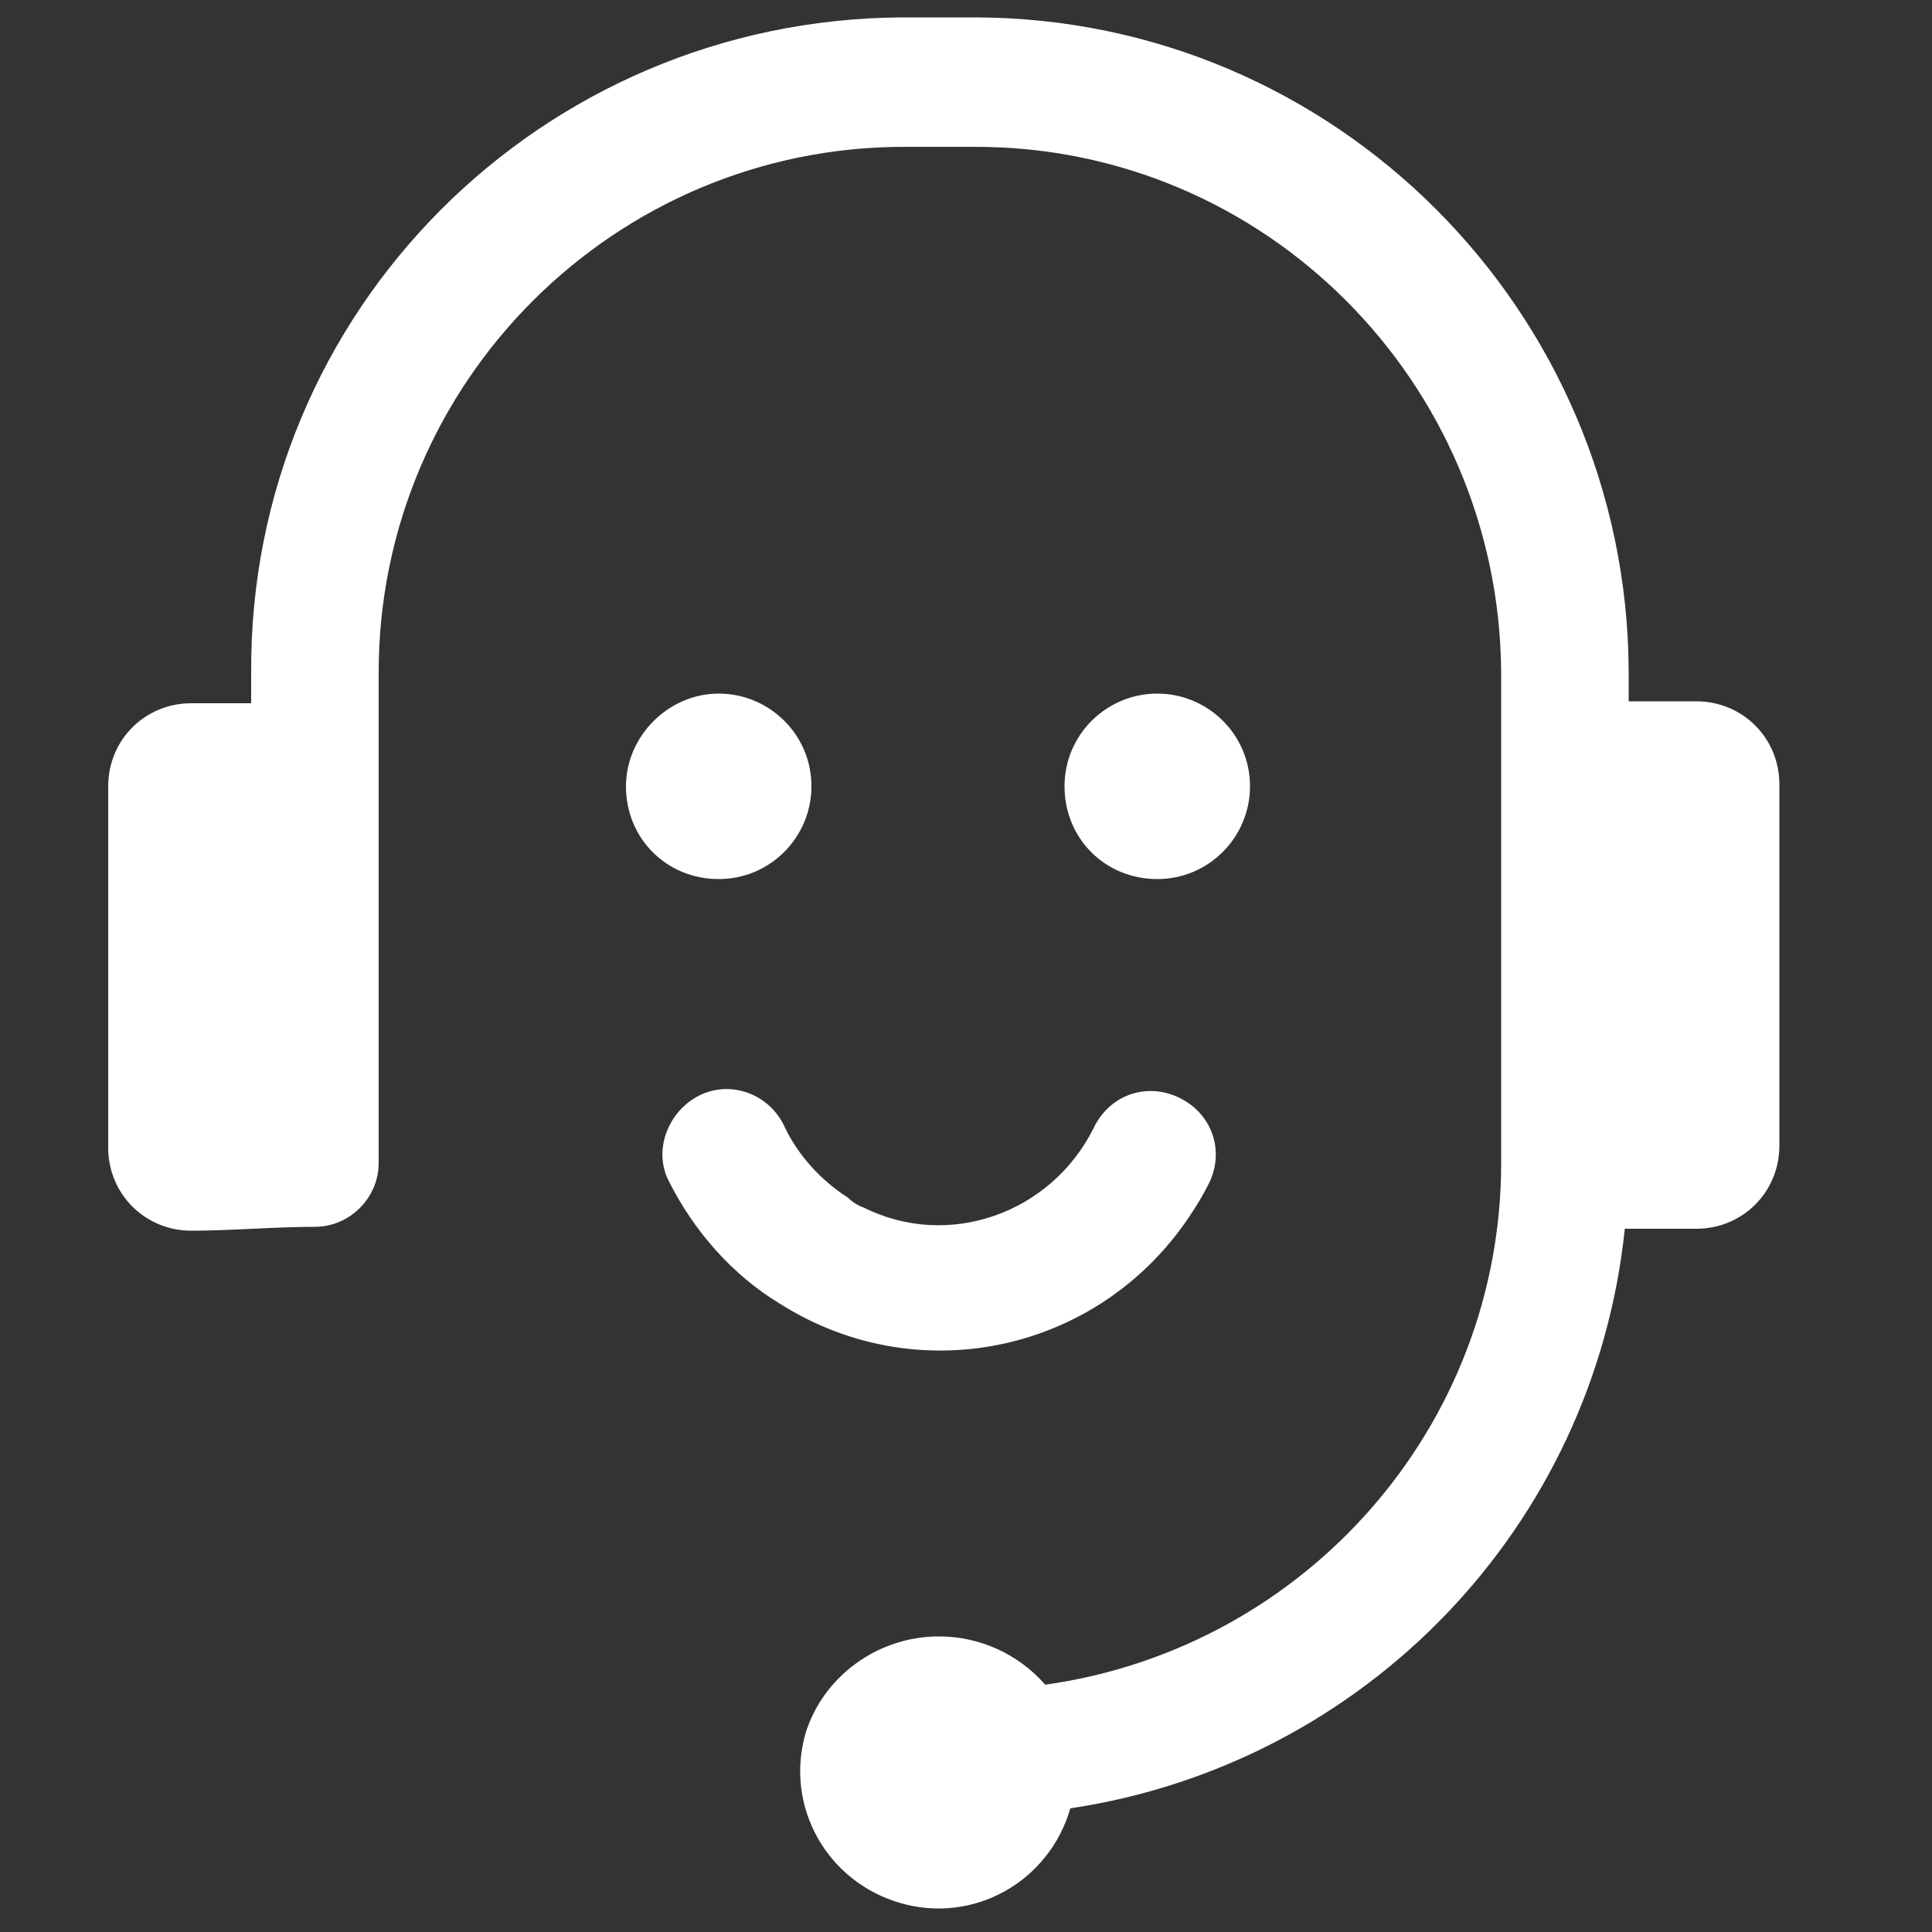 <?xml version="1.0" encoding="utf-8"?>
<!-- Generator: Adobe Illustrator 25.2.0, SVG Export Plug-In . SVG Version: 6.00 Build 0)  -->
<svg version="1.1" id="Layer_1" xmlns="http://www.w3.org/2000/svg" xmlns:xlink="http://www.w3.org/1999/xlink" x="0px" y="0px"
	 viewBox="0 0 100 100" style="enable-background:new 0 0 100 100;" xml:space="preserve">
<rect x="0" y="0" width="100" height="100" fill="#333333" stroke="none"/>
<style type="text/css">
	.st0{fill-rule:evenodd;clip-rule:evenodd;fill:#FFFFFF;}
	.st1{fill:#FFFFFF;}
</style>
<path class="st0" d="M48.6,84.7c2.1,0,4.1,0.9,5.5,2.5c13.5-1.9,23.6-13.4,23.6-27V34.8c-0.1-15-12.2-27.2-27.2-27.2h-3.7
	c-15,0-27.2,12.2-27.2,27.2v25.4c0,1.8-1.5,3.3-3.3,3.3c-2.1,0-4.3,0.2-6.4,0.2c-2.4,0-4.3-1.9-4.3-4.3V40.7c0-2.4,1.9-4.3,4.3-4.3
	c0,0,0,0,0,0h3.1v-1.6C12.9,16.1,28,1,46.7,0.9h3.7c18.7,0,33.8,15.2,33.9,33.8v1.6h3.5c2.4,0,4.3,1.9,4.3,4.3v18.7
	c0,2.4-1.9,4.3-4.3,4.3h-3.7c-1.6,15.4-13.4,27.7-28.7,30c-1.1,3.8-5,6-8.8,4.9c-3.8-1.1-6-5-4.9-8.8C42.6,86.8,45.4,84.7,48.6,84.7
	L48.6,84.7z"/>
<path class="st1" d="M62.6,61.2c0.8-1.7,0.1-3.6-1.6-4.4s-3.6-0.1-4.4,1.6c-2.2,4.4-7.5,6.3-11.9,4.1c-0.3-0.1-0.6-0.3-0.8-0.5
	c-1.4-0.9-2.6-2.2-3.3-3.7c-0.8-1.7-2.8-2.4-4.4-1.6s-2.4,2.8-1.6,4.4c1.3,2.6,3.3,4.9,5.8,6.4c7.3,4.6,16.8,2.4,21.4-4.9
	C62,62.3,62.3,61.8,62.6,61.2L62.6,61.2z M37.2,35.9c2.6,0,4.8,2.1,4.8,4.8c0,2.6-2.1,4.8-4.8,4.8s-4.8-2.1-4.8-4.8
	C32.4,38.1,34.6,35.9,37.2,35.9C37.2,35.9,37.2,35.9,37.2,35.9z M59.9,35.9c2.6,0,4.8,2.1,4.8,4.8c0,2.6-2.1,4.8-4.8,4.8
	s-4.8-2.1-4.8-4.8S57.3,35.9,59.9,35.9C59.9,35.9,59.9,35.9,59.9,35.9z"/>
</svg>
